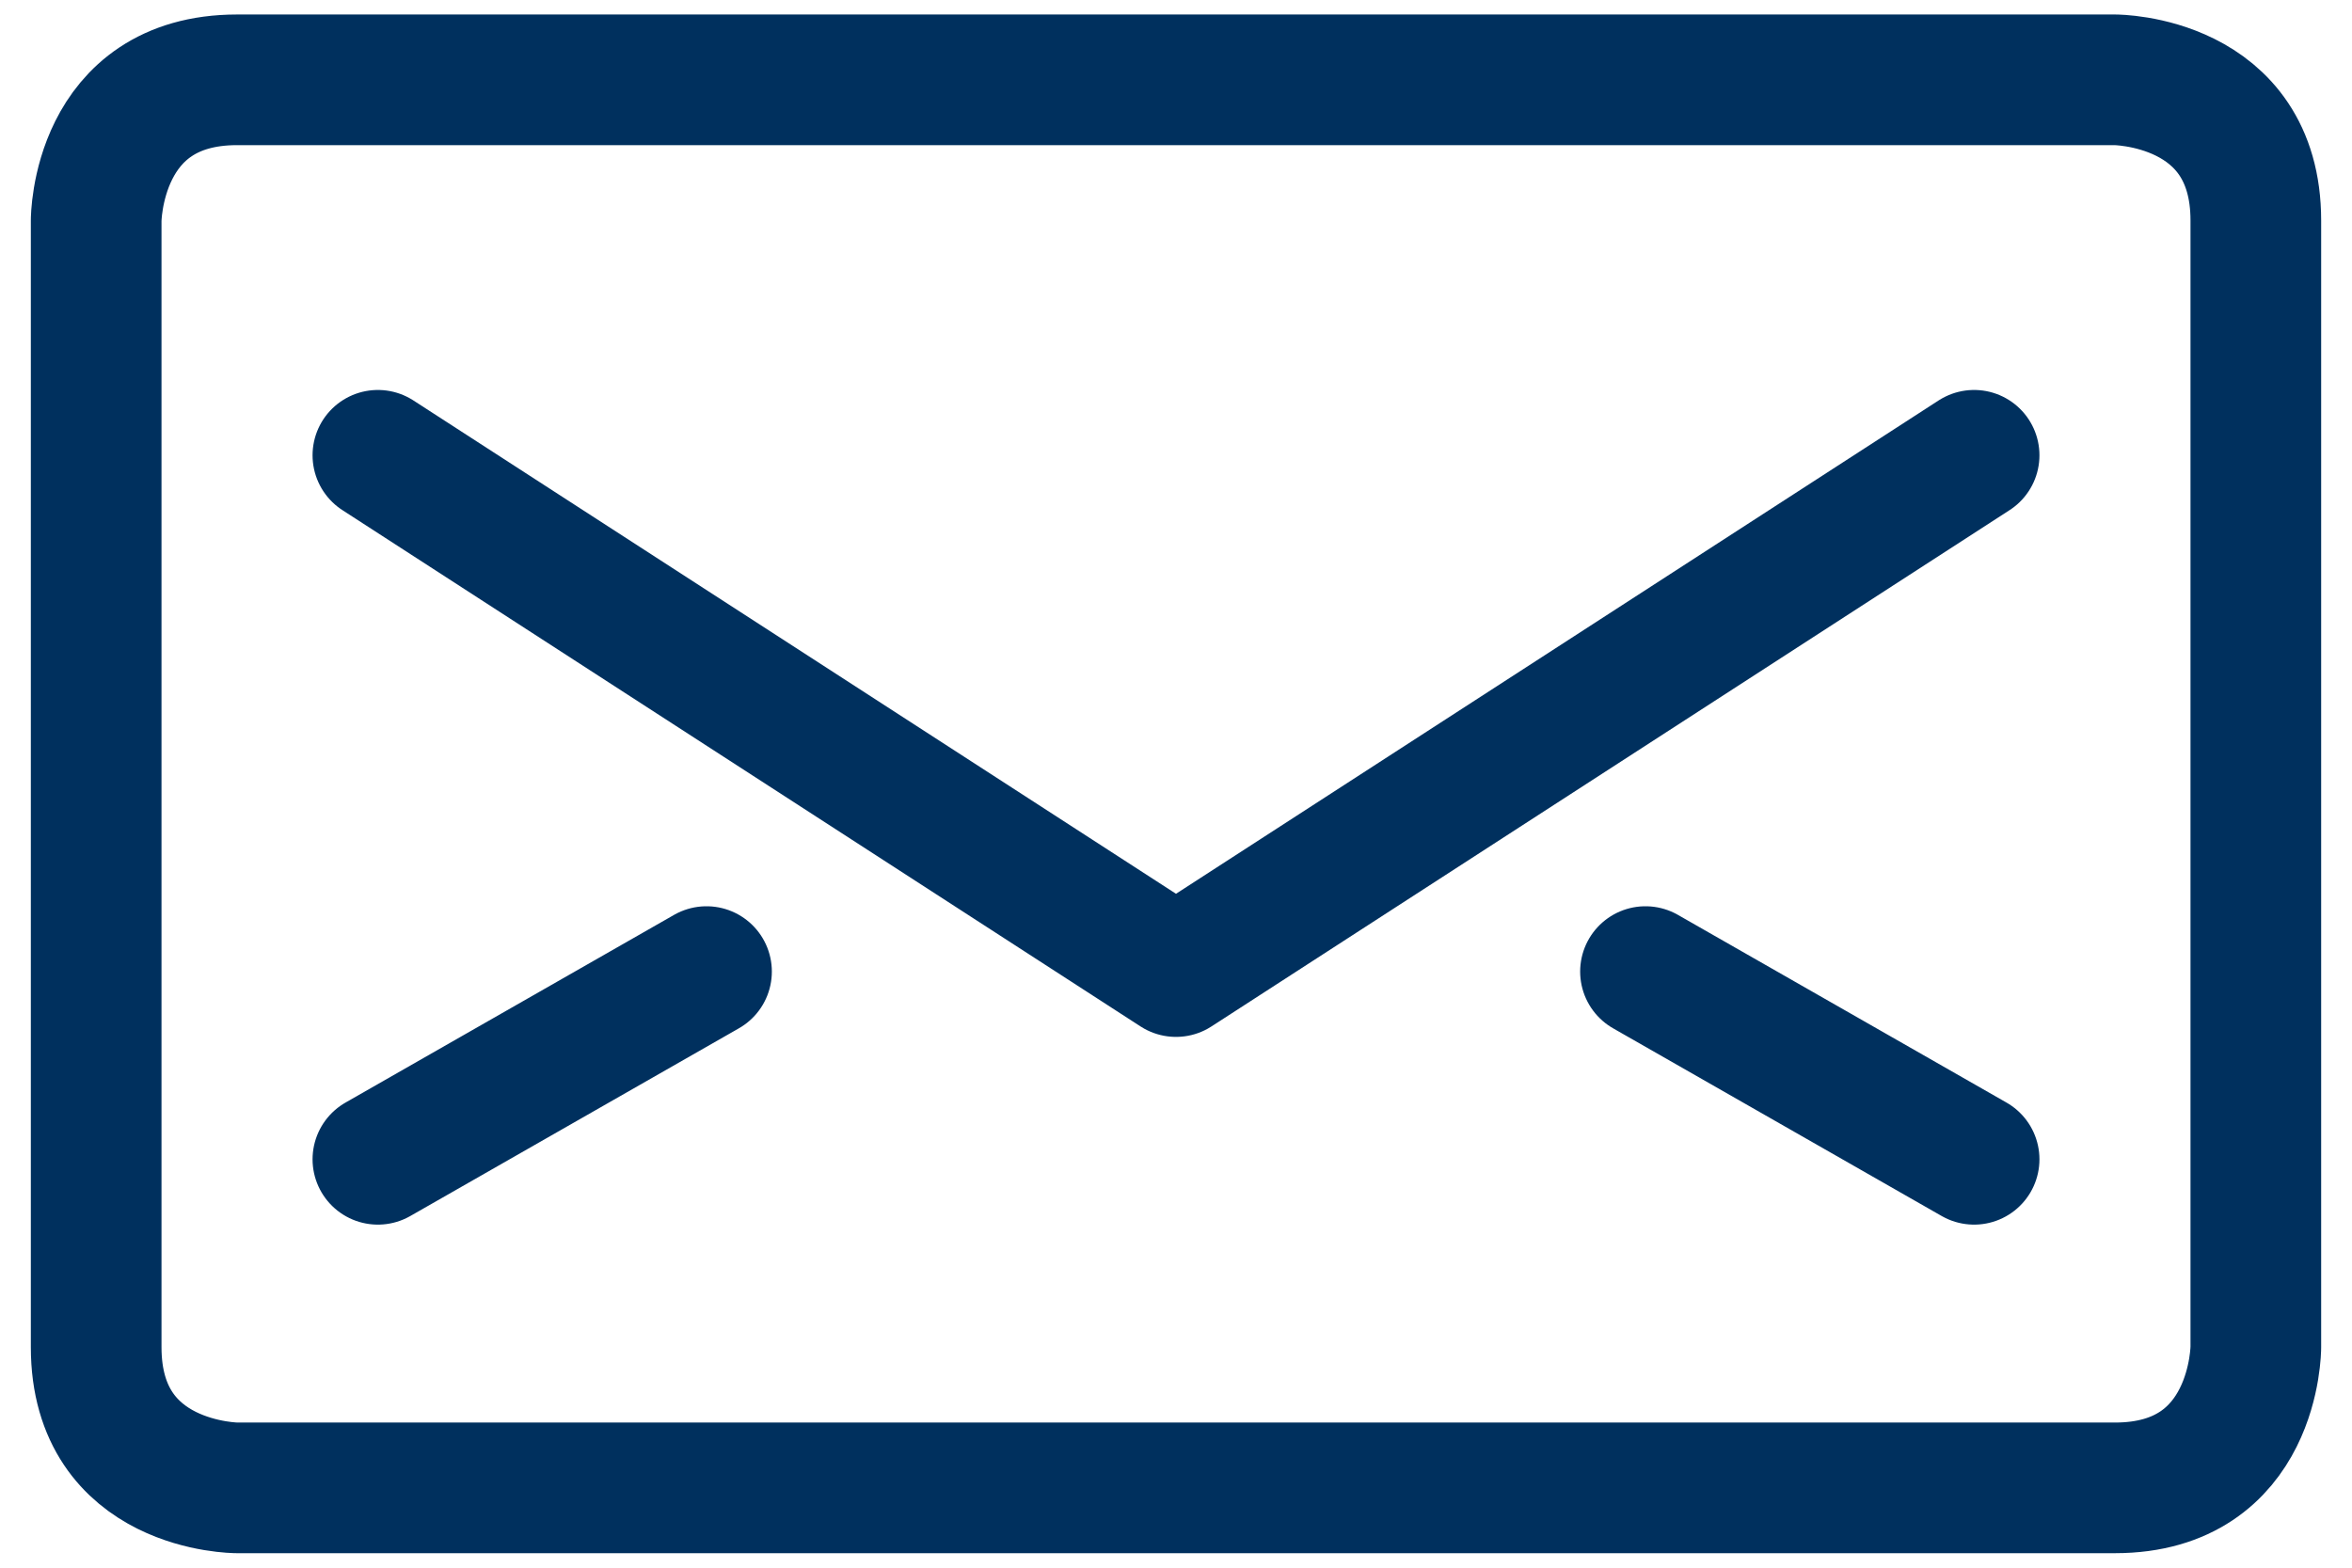 <svg width="18" height="12" viewBox="0 0 18 12" fill="none" xmlns="http://www.w3.org/2000/svg">
<path d="M15.108 3.485L9 7.437L2.892 3.485M2.892 8.874L5.407 7.437M15.108 8.874L12.593 7.437M1.814 0.611H16.186C16.186 0.611 17.264 0.611 17.264 1.688V10.312C17.264 10.312 17.264 11.389 16.186 11.389H1.814C1.814 11.389 0.736 11.389 0.736 10.312V1.688C0.736 1.688 0.736 0.611 1.814 0.611Z" stroke="#00305E" stroke-linecap="round" stroke-linejoin="round"/>
</svg>
